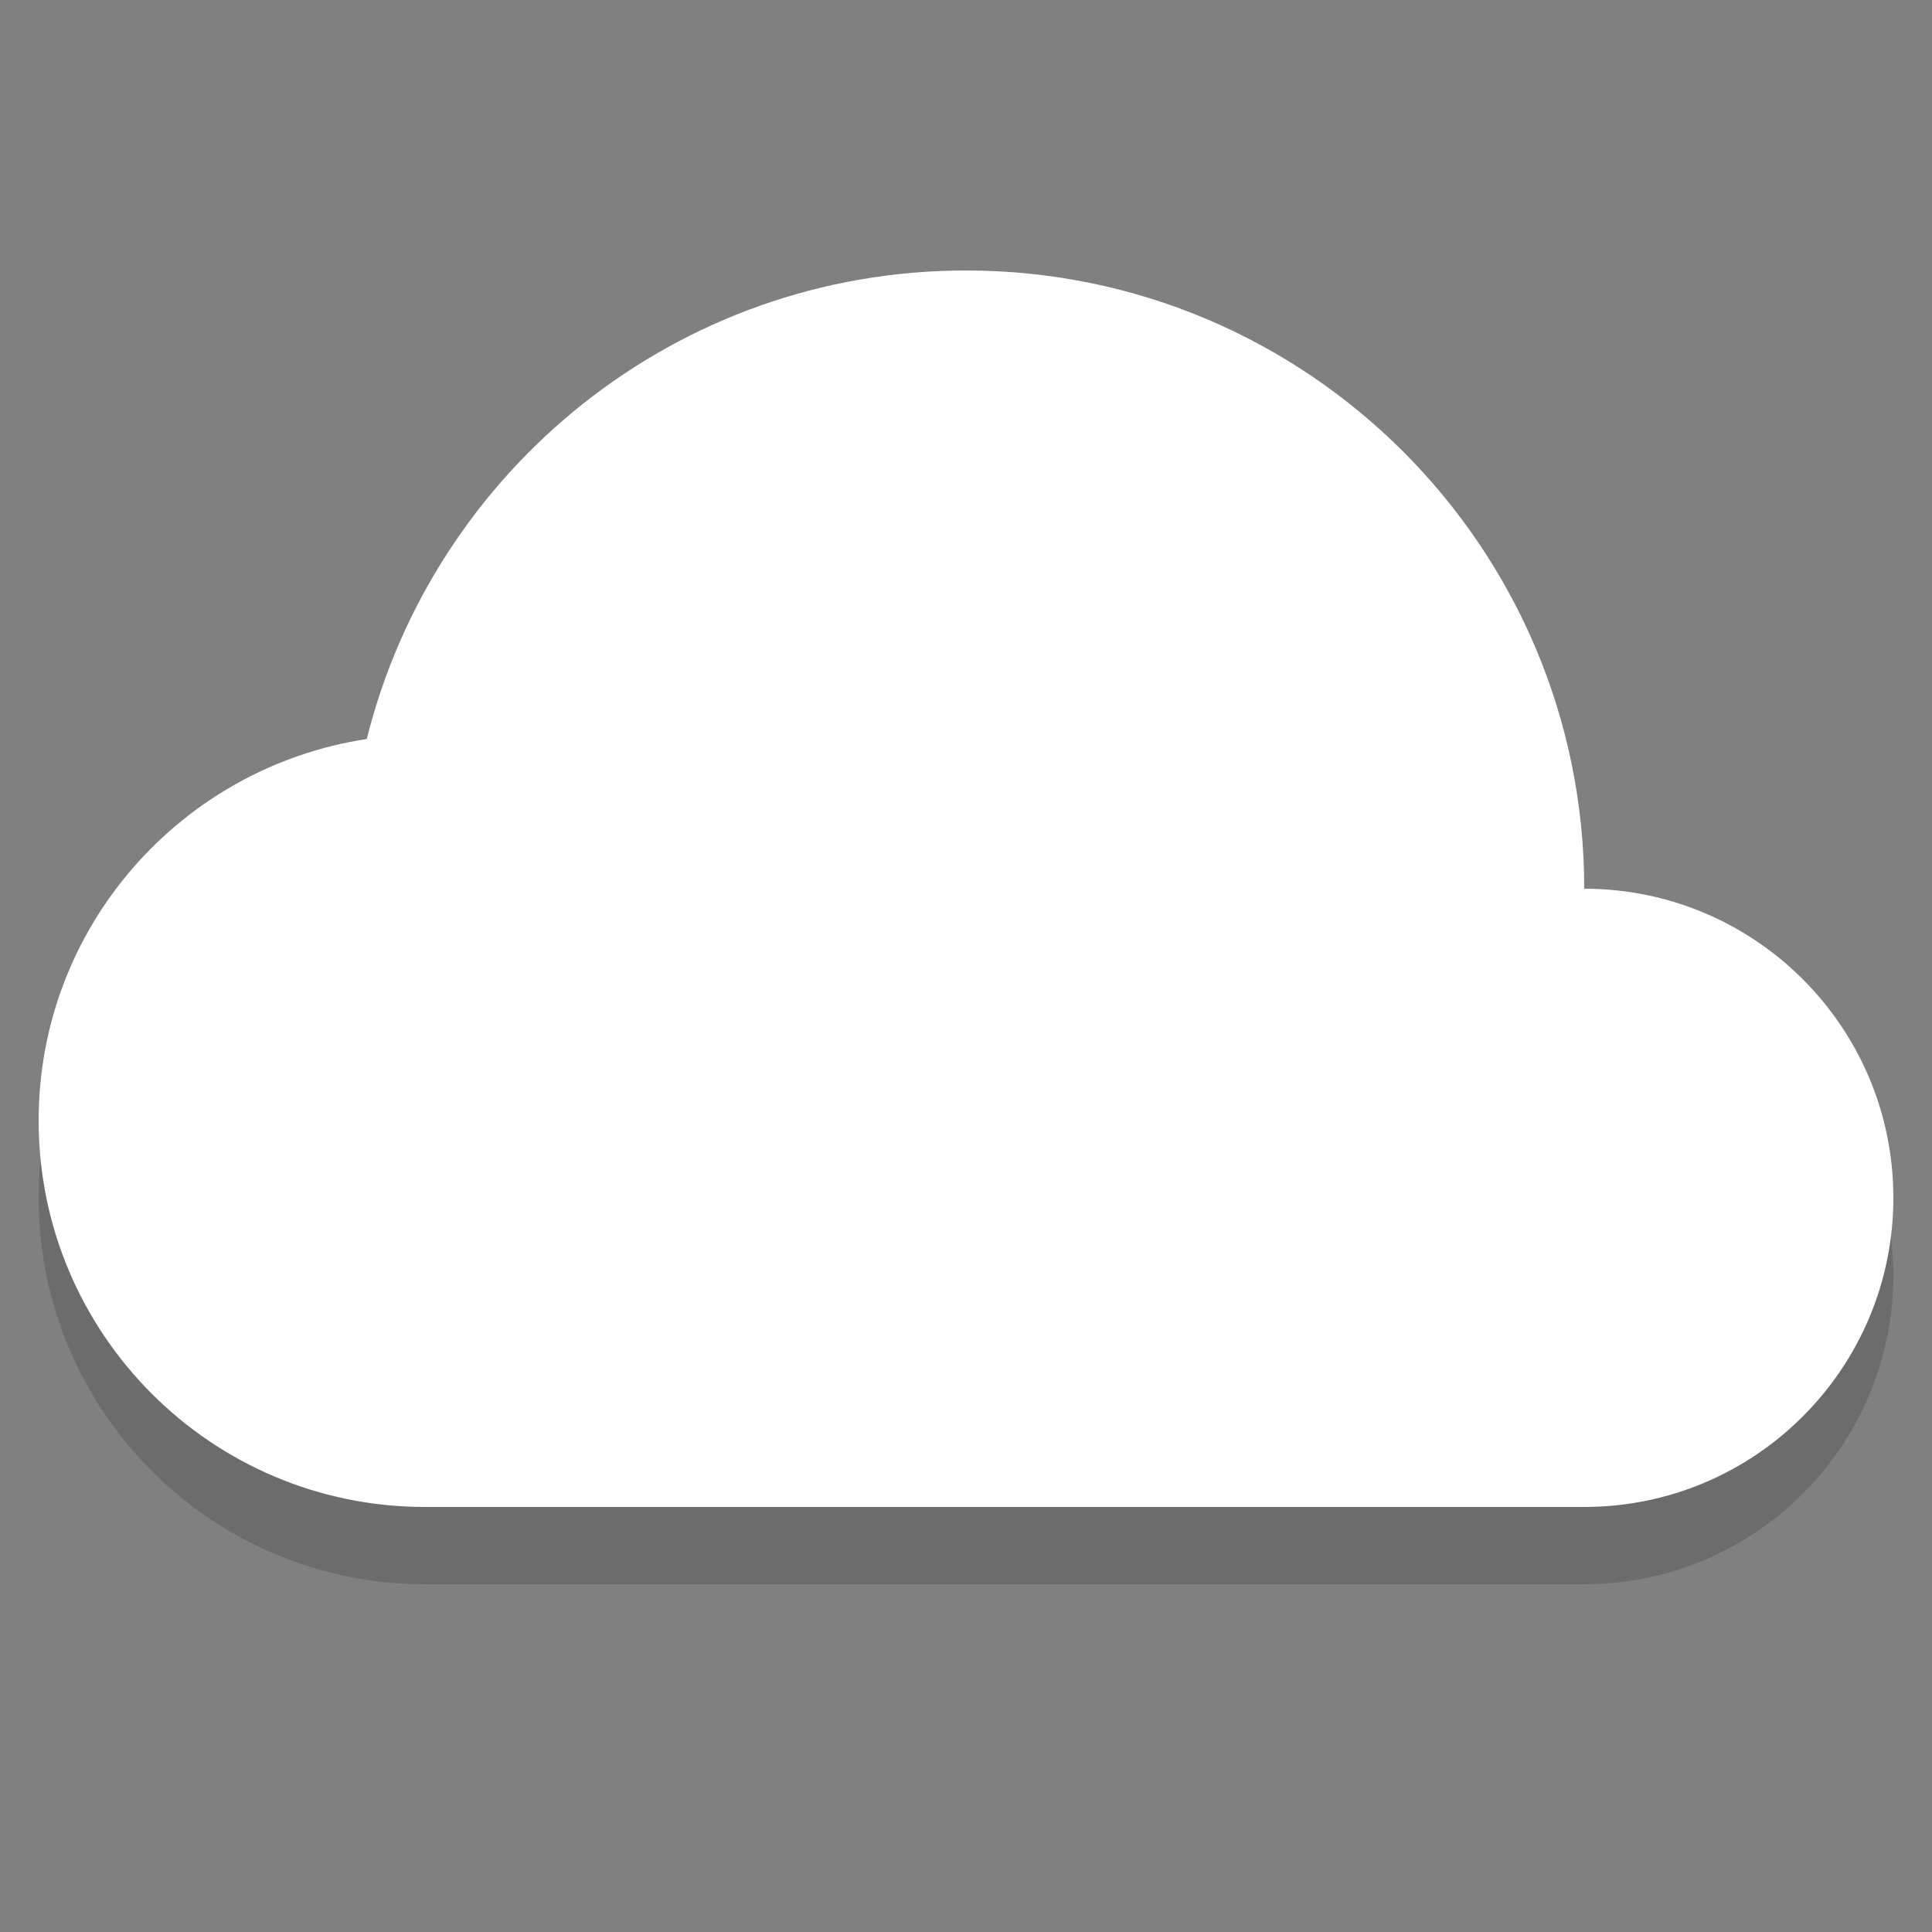 <?xml version="1.0" encoding="iso-8859-1"?>
<!-- Generator: Adobe Illustrator 16.0.0, SVG Export Plug-In . SVG Version: 6.00 Build 0)  -->
<!DOCTYPE svg PUBLIC "-//W3C//DTD SVG 1.1//EN" "http://www.w3.org/Graphics/SVG/1.1/DTD/svg11.dtd">
<svg version="1.1" id="Layer_1" xmlns="http://www.w3.org/2000/svg" xmlns:xlink="http://www.w3.org/1999/xlink" x="0px" y="0px"
	 width="50px" height="50px" viewBox="0 0 50 50" style="enable-background:new 0 0 50 50;" xml:space="preserve">
<rect x="0" y="0" width="50" height="50" fill="#808080" stroke="none"/>
<g style="opacity:0.2;">
	<path style="fill:#231F20;" d="M41,25c0-8.837-7.164-16-16-16c-7.498,0-13.773,5.165-15.508,12.126C4.687,21.854,1,25.991,1,31
		c0,5.522,4.477,10,10,10h30c4.418,0,8-3.582,8-8S45.418,25,41,25z"/>
</g>
<g>
	<path style="fill:#FFFFFF;" d="M41,23c0-8.837-7.164-16-16-16c-7.498,0-13.773,5.165-15.508,12.126C4.687,19.854,1,23.991,1,29
		c0,5.522,4.477,10,10,10h30c4.418,0,8-3.582,8-8S45.418,23,41,23z"/>
</g>
</svg>

